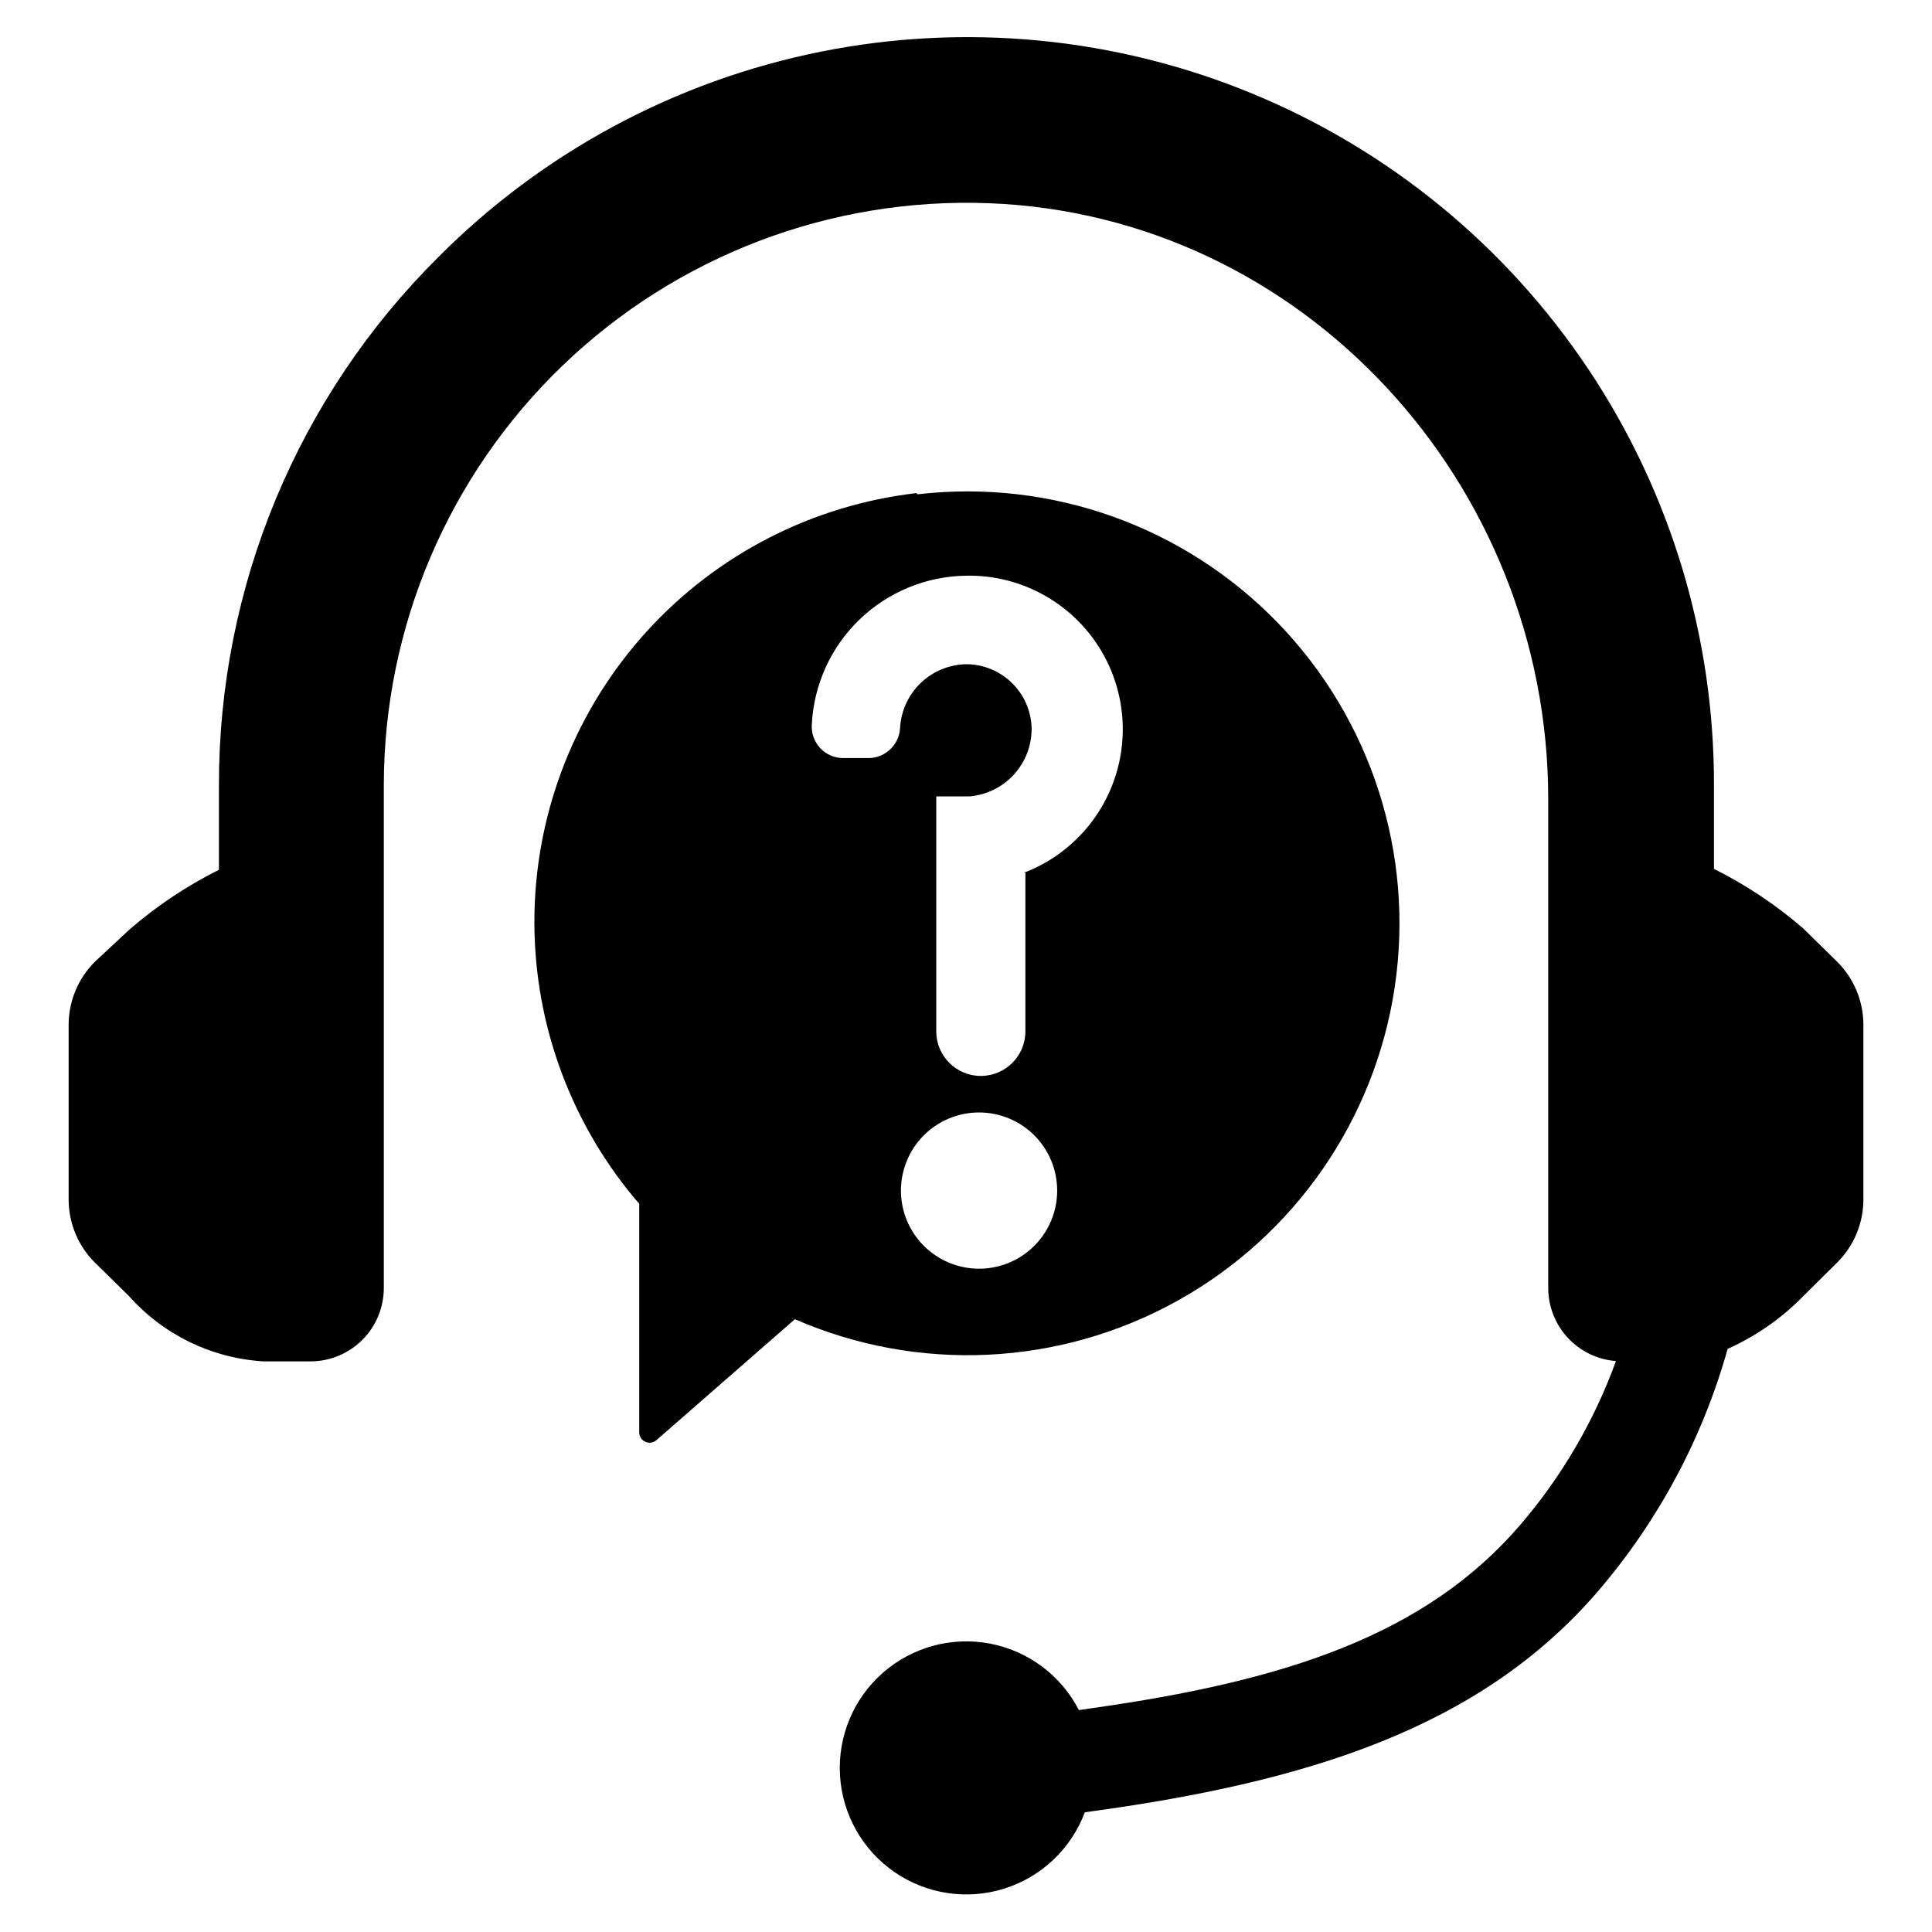 <?xml version="1.0" encoding="UTF-8"?>
<!-- Uploaded to: ICON Repo, www.iconrepo.com, Generator: ICON Repo Mixer Tools -->
<svg fill="#000000" width="800px" height="800px" version="1.1" viewBox="144 144 512 512" xmlns="http://www.w3.org/2000/svg">
 <g>
  <path d="m630.73 398.74-8.895-8.738c-7.188-6.207-15.121-11.496-23.617-15.742v-22.277c0.066-39.203-11.52-77.539-33.281-110.14-21.762-32.605-52.723-58.012-88.949-72.992-36.227-14.977-76.086-18.855-114.52-11.145-38.434 7.715-73.711 26.676-101.35 54.473-18.434 18.312-33.059 40.098-43.031 64.094-9.969 23.996-15.09 49.73-15.066 75.715v22.516-0.004c-8.492 4.246-16.426 9.535-23.613 15.746l-9.133 8.5c-4.566 4.477-7.121 10.609-7.086 17.004v46.367c0.07 6.258 2.617 12.23 7.086 16.609l8.895 8.738c9.125 10.266 21.949 16.492 35.66 17.316h12.438c5.156 0 10.105-2.047 13.75-5.691 3.648-3.648 5.695-8.594 5.695-13.75v-133.35c0.055-41.938 17.164-82.051 47.391-111.12 30.227-29.07 70.977-44.598 112.88-43.016 83.445 3.148 148.31 74.391 148.31 157.91v129.57c0.008 4.894 1.855 9.605 5.184 13.195s7.887 5.793 12.766 6.168c-5.738 15.801-14.273 30.438-25.191 43.219-25.191 29.441-62.426 41.562-113.91 48.805l-3.227 0.473c-4.723-9.191-13.418-15.691-23.566-17.621-10.152-1.934-20.625 0.926-28.391 7.742s-11.953 16.832-11.355 27.148c0.602 10.312 5.922 19.777 14.426 25.648s19.238 7.492 29.094 4.398c9.859-3.094 17.742-10.559 21.367-20.234 58.41-7.871 104.7-22.043 136.19-58.805h-0.004c15.902-18.598 27.562-40.438 34.164-64 7.512-3.367 14.324-8.121 20.074-14.012l8.816-8.738c4.527-4.438 7.082-10.508 7.086-16.848v-46.129c0.039-6.394-2.519-12.527-7.086-17.004z"/>
  <path d="m386.85 274.68c-27.457 3.176-52.836 16.191-71.441 36.633-18.605 20.445-29.18 46.934-29.766 74.566-0.586 27.637 8.859 54.551 26.582 75.762l1.18 1.34v60.691c0.035 1.043 0.66 1.977 1.609 2.41 0.953 0.434 2.066 0.293 2.879-0.363l36.762-32.117c32.648 14.238 70.07 12.465 101.23-4.797 31.16-17.266 52.504-48.051 57.742-83.281 5.242-35.234-6.223-70.898-31.008-96.48-24.785-25.586-60.07-38.172-95.449-34.047zm16.609 205.54c-5.488 0-10.754-2.184-14.637-6.062-3.883-3.883-6.066-9.152-6.066-14.641 0-5.492 2.184-10.758 6.066-14.641 3.883-3.883 9.148-6.062 14.637-6.062 5.492 0 10.758 2.18 14.641 6.062 3.883 3.883 6.062 9.148 6.062 14.641 0 5.477-2.168 10.73-6.035 14.609-3.863 3.883-9.109 6.074-14.59 6.094zm12.281-105.25v42.352c0 6.523-5.285 11.809-11.809 11.809-6.519 0-11.809-5.285-11.809-11.809v-62.27h8.738v0.004c4.523-0.359 8.746-2.418 11.812-5.762 3.066-3.348 4.754-7.731 4.719-12.266-0.098-4.481-1.922-8.746-5.09-11.914-3.168-3.168-7.434-4.992-11.914-5.09-4.59-0.008-9.012 1.758-12.336 4.922-3.328 3.168-5.309 7.492-5.531 12.082-0.289 4.402-3.93 7.84-8.344 7.871h-6.691c-2.328 0.008-4.551-0.957-6.137-2.664-1.582-1.703-2.383-3.992-2.207-6.309 0.539-10.539 5.07-20.473 12.676-27.785 7.606-7.309 17.707-11.449 28.258-11.578 12.875-0.242 25.109 5.621 32.984 15.812 7.871 10.195 10.457 23.512 6.965 35.91-3.488 12.398-12.645 22.41-24.68 27z"/>
 </g>
</svg>